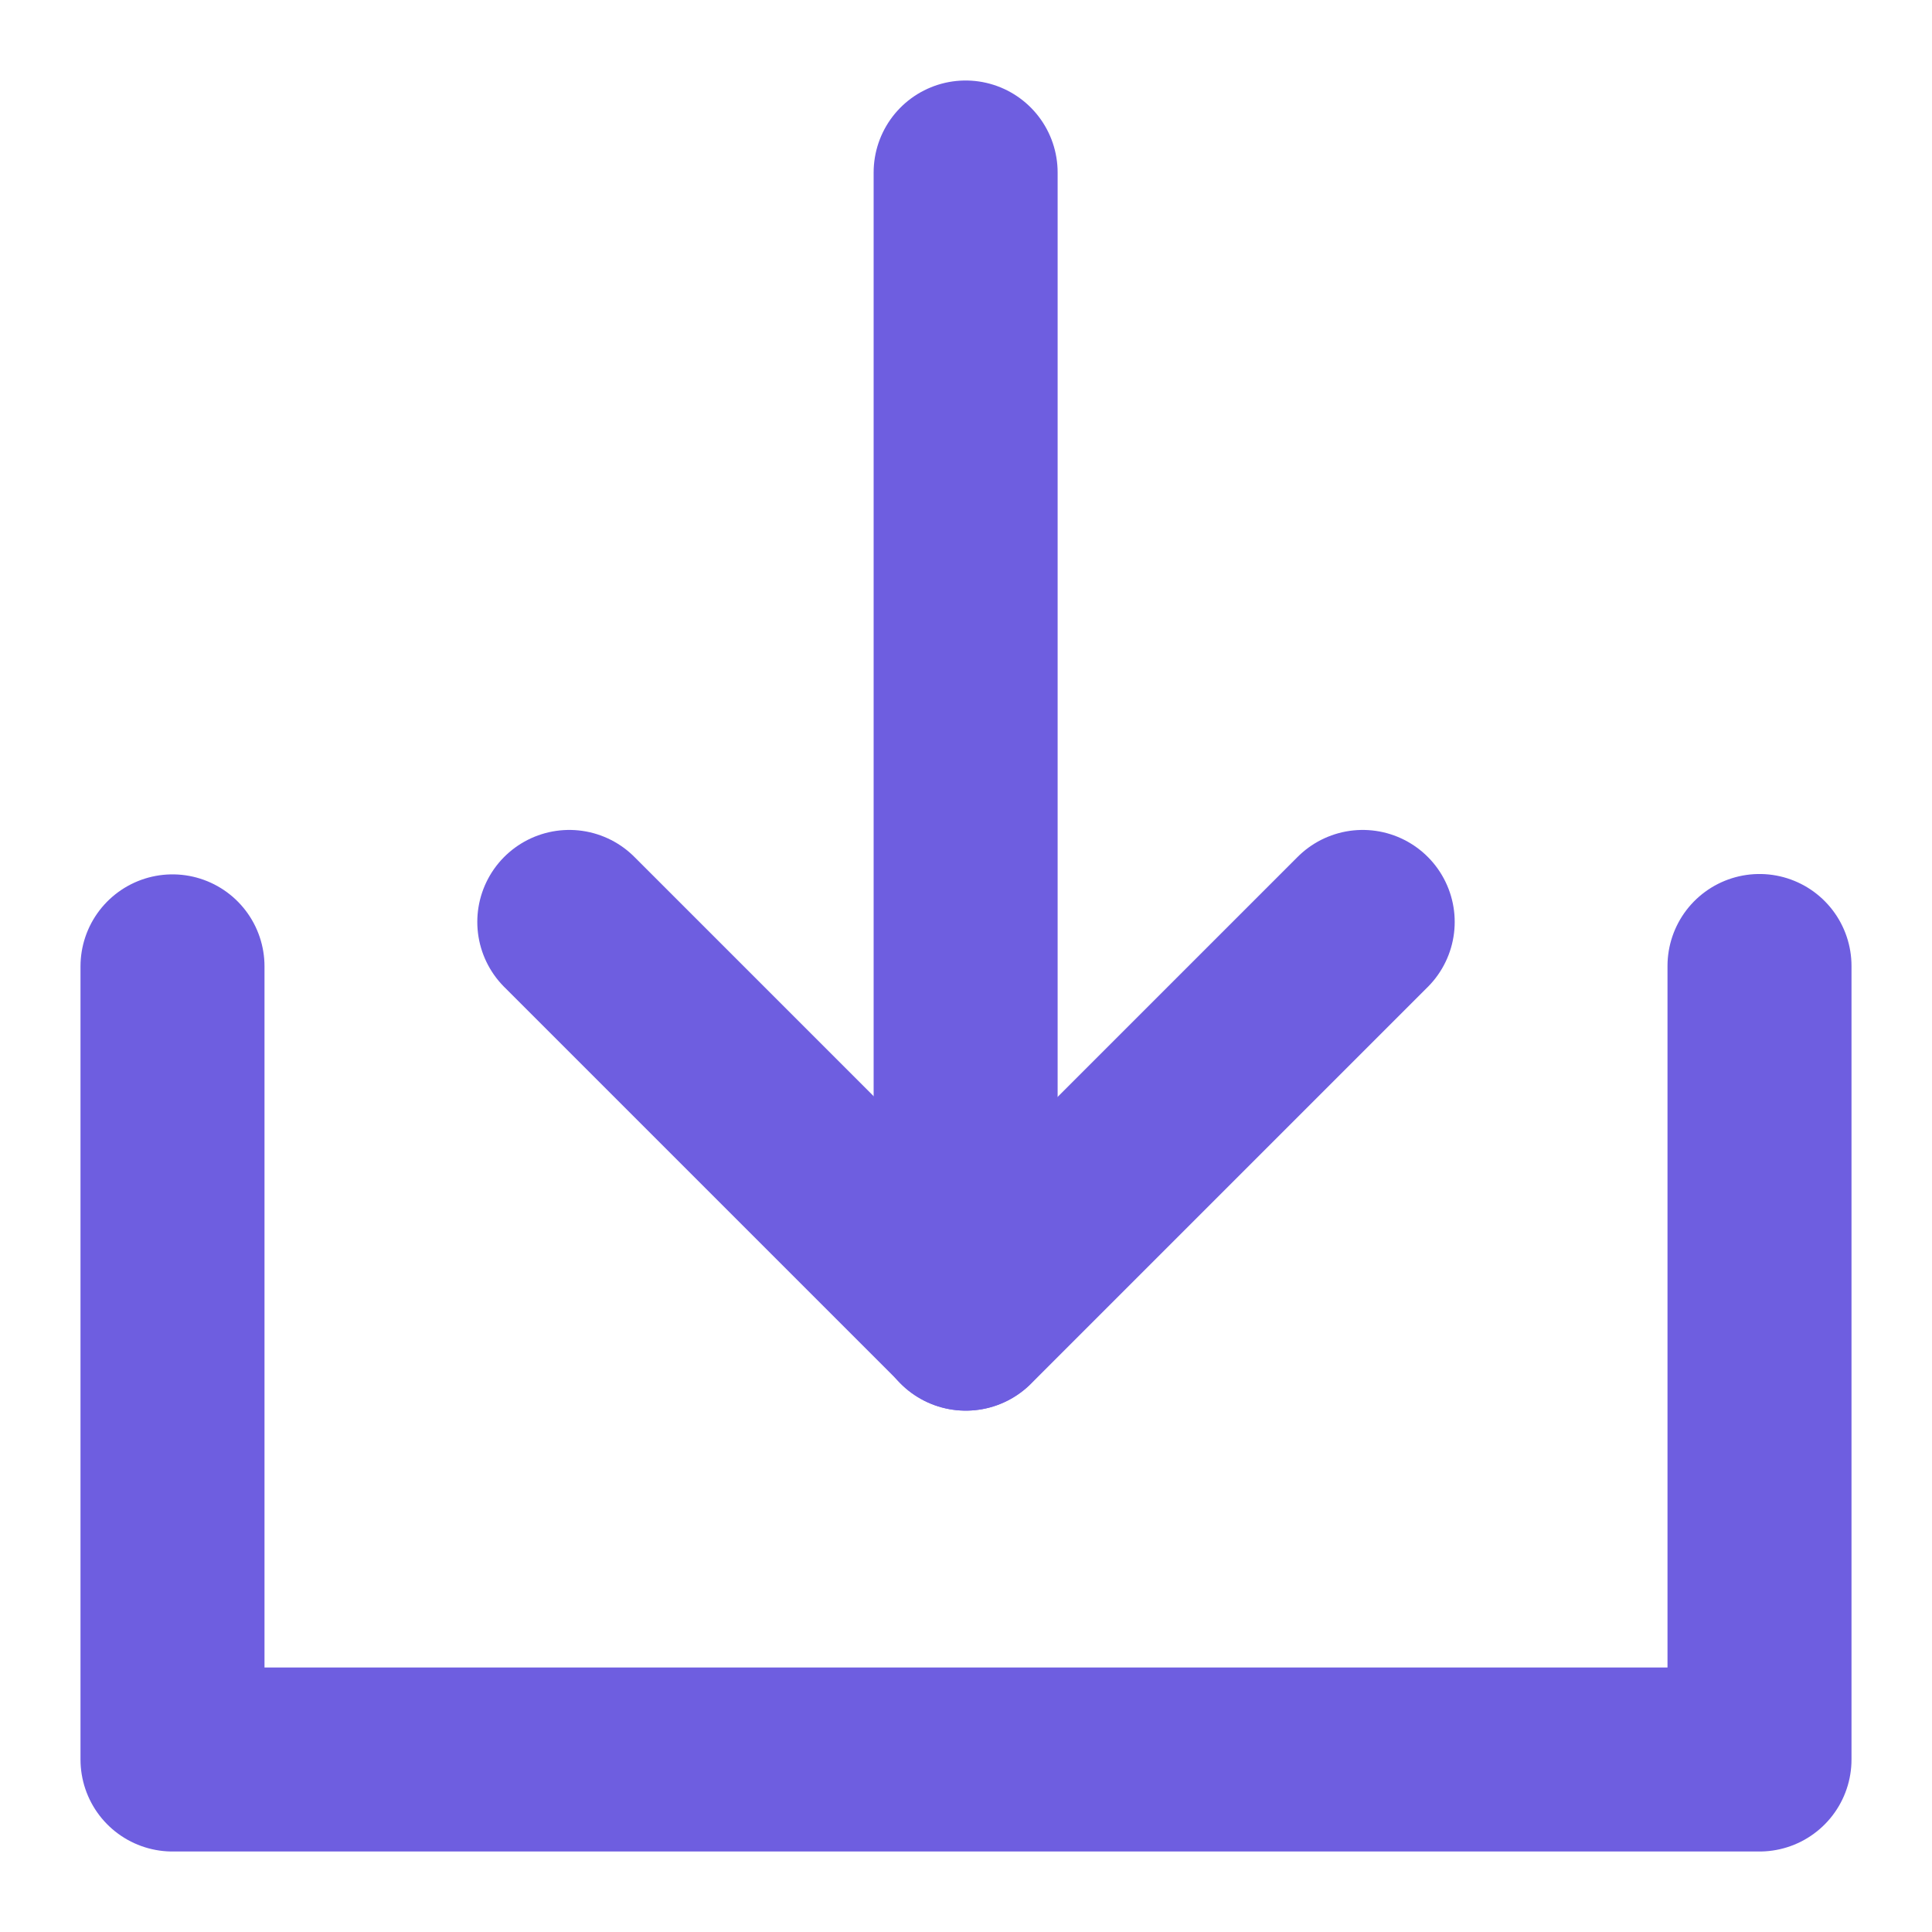 <svg width="21" height="21" viewBox="0 0 21 21" fill="none" xmlns="http://www.w3.org/2000/svg">
<path d="M1.875 10.504V19.125H19.125V10.5" stroke="#6E5EE0" stroke-width="2" stroke-linecap="round" stroke-linejoin="round"/>
<path d="M14.812 10.021L10.5 14.333L6.188 10.021" stroke="#6E5EE0" stroke-width="2" stroke-linecap="round" stroke-linejoin="round"/>
<path d="M10.496 1.875V14.333" stroke="#6E5EE0" stroke-width="2" stroke-linecap="round" stroke-linejoin="round"/>
</svg>
